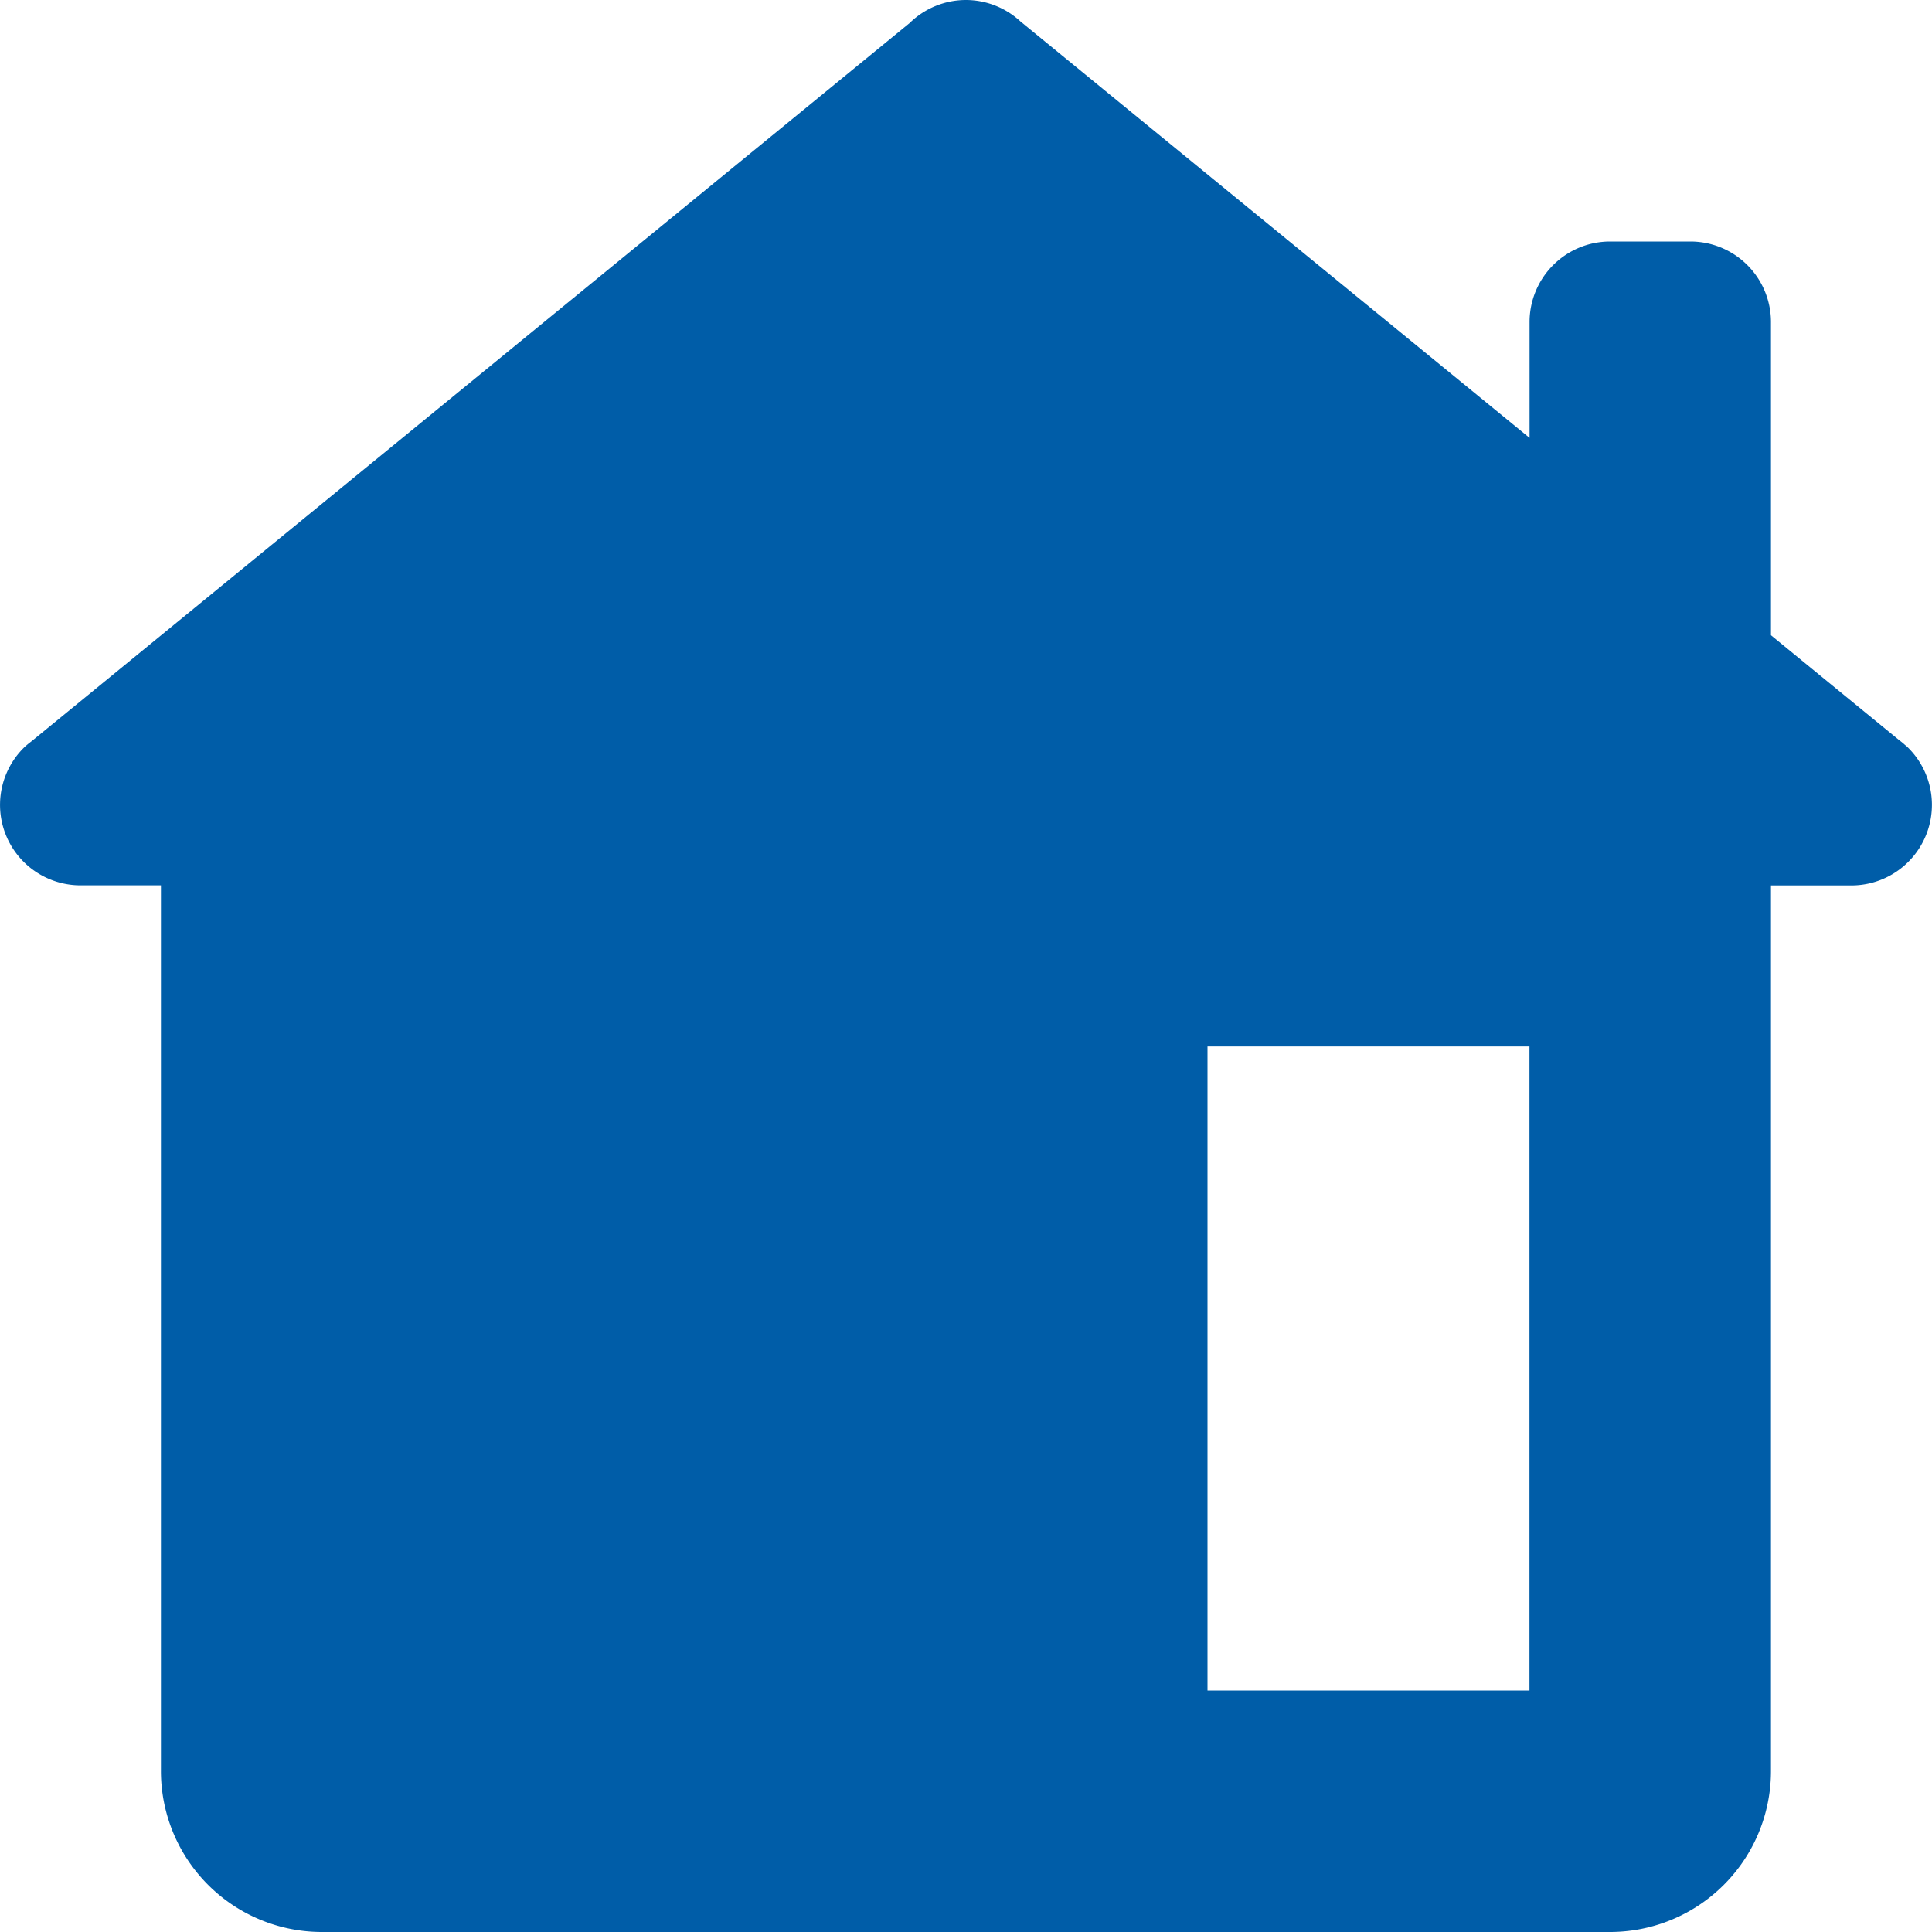 <svg xmlns="http://www.w3.org/2000/svg" width="20" height="20" viewBox="0 0 20 20">
  <g id="icons8-home_7_" data-name="icons8-home (7)" transform="translate(-25.6 -17.067)">
    <g id="Group_10751" data-name="Group 10751" transform="translate(25.6 17.067)">
      <path id="Path_6447" data-name="Path 6447" d="M35.6,17.067a.833.833,0,0,0-.583.238l-9.09,7.435-.031.024-.031.026v0a.833.833,0,0,0,.568,1.442h.833V35.4a1.666,1.666,0,0,0,1.667,1.667H42.267A1.666,1.666,0,0,0,43.933,35.4V26.233h.833a.834.834,0,0,0,.568-1.444l-.013-.01q-.027-.025-.057-.047l-1.331-1.089V20.4a.834.834,0,0,0-.833-.833h-.833a.834.834,0,0,0-.833.833v1.2l-5.269-4.31a.833.833,0,0,0-.565-.223ZM38.1,27.9h3.333v6.667H38.1Z" transform="translate(-25.6 -17.067)" fill="#005da8"/>
    </g>
  </g>
</svg>
